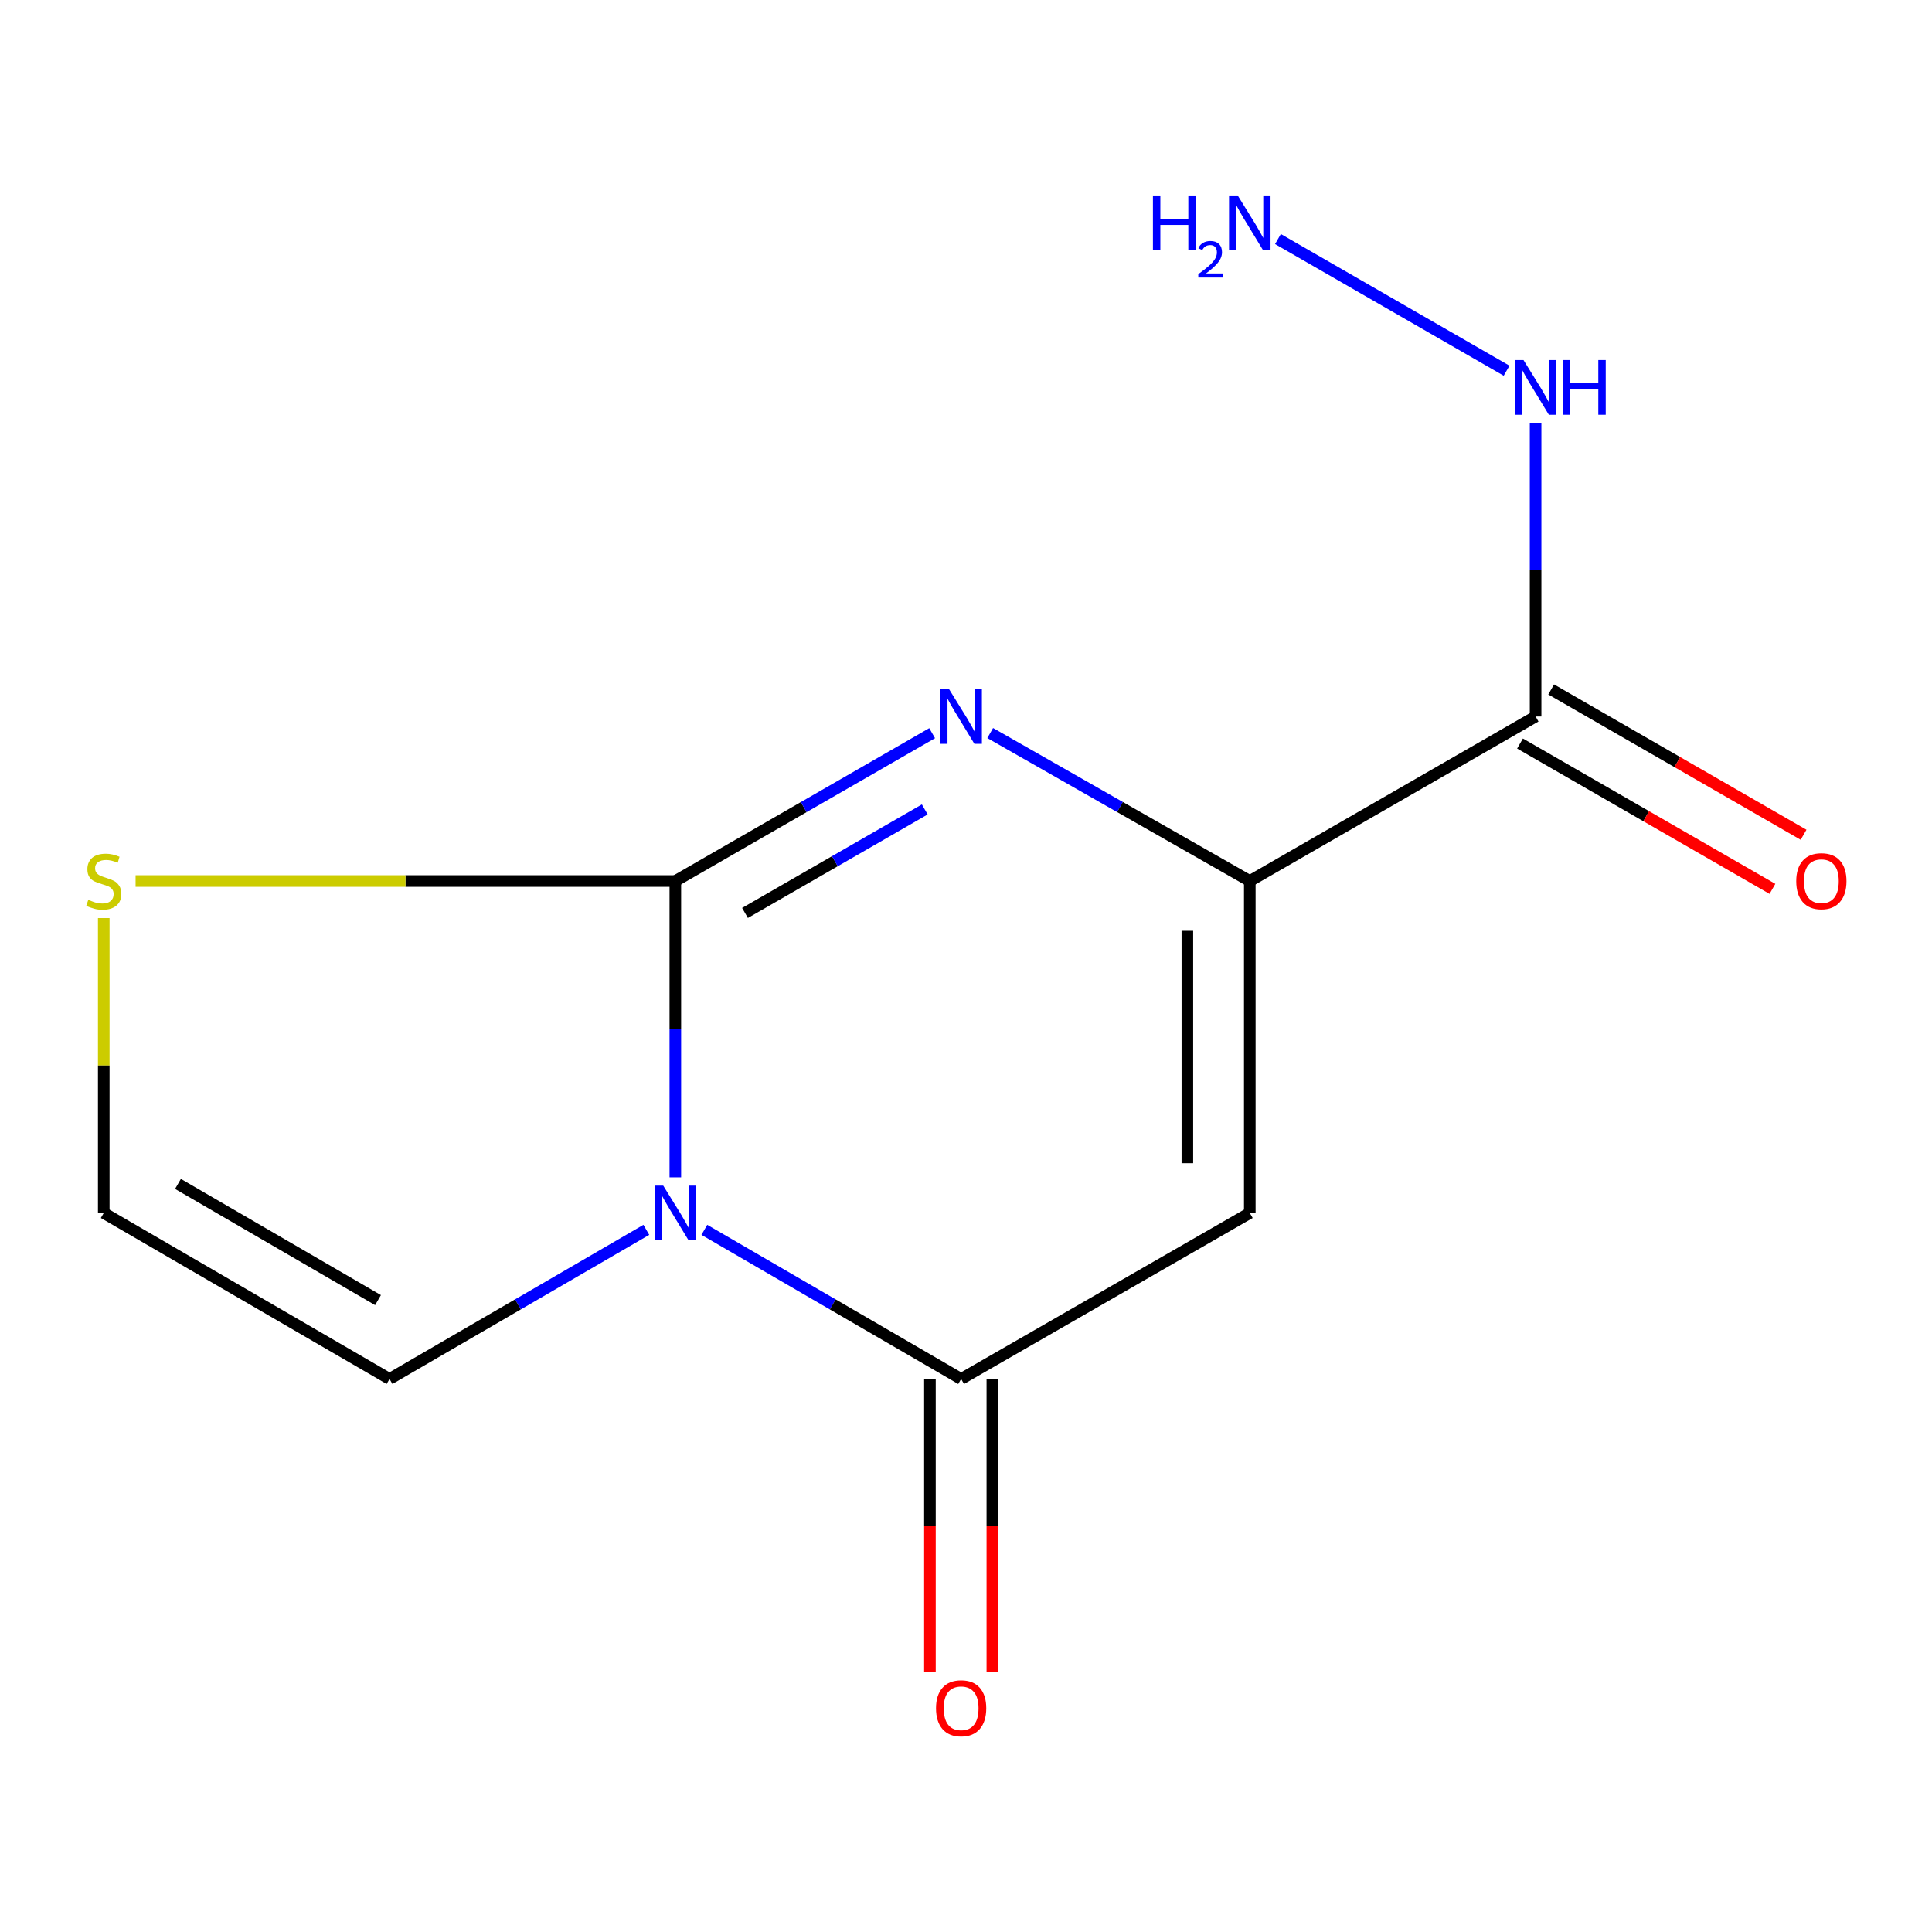 <?xml version='1.0' encoding='iso-8859-1'?>
<svg version='1.1' baseProfile='full'
              xmlns='http://www.w3.org/2000/svg'
                      xmlns:rdkit='http://www.rdkit.org/xml'
                      xmlns:xlink='http://www.w3.org/1999/xlink'
                  xml:space='preserve'
width='1000px' height='1000px' viewBox='0 0 1000 1000'>
<!-- END OF HEADER -->
<rect style='opacity:1.0;fill:#FFFFFF;stroke:none' width='1000' height='1000' x='0' y='0'> </rect>
<path class='bond-0' d='M 349.551,609.389 L 349.551,532.706' style='fill:none;fill-rule:evenodd;stroke:#0000FF;stroke-width:6px;stroke-linecap:butt;stroke-linejoin:miter;stroke-opacity:1' />
<path class='bond-0' d='M 349.551,532.706 L 349.551,456.023' style='fill:none;fill-rule:evenodd;stroke:#000000;stroke-width:6px;stroke-linecap:butt;stroke-linejoin:miter;stroke-opacity:1' />
<path class='bond-2' d='M 364.568,636.566 L 431.026,675.165' style='fill:none;fill-rule:evenodd;stroke:#0000FF;stroke-width:6px;stroke-linecap:butt;stroke-linejoin:miter;stroke-opacity:1' />
<path class='bond-2' d='M 431.026,675.165 L 497.483,713.764' style='fill:none;fill-rule:evenodd;stroke:#000000;stroke-width:6px;stroke-linecap:butt;stroke-linejoin:miter;stroke-opacity:1' />
<path class='bond-7' d='M 334.534,636.566 L 268.077,675.165' style='fill:none;fill-rule:evenodd;stroke:#0000FF;stroke-width:6px;stroke-linecap:butt;stroke-linejoin:miter;stroke-opacity:1' />
<path class='bond-7' d='M 268.077,675.165 L 201.619,713.764' style='fill:none;fill-rule:evenodd;stroke:#000000;stroke-width:6px;stroke-linecap:butt;stroke-linejoin:miter;stroke-opacity:1' />
<path class='bond-1' d='M 349.551,456.023 L 416.013,417.76' style='fill:none;fill-rule:evenodd;stroke:#000000;stroke-width:6px;stroke-linecap:butt;stroke-linejoin:miter;stroke-opacity:1' />
<path class='bond-1' d='M 416.013,417.76 L 482.476,379.497' style='fill:none;fill-rule:evenodd;stroke:#0000FF;stroke-width:6px;stroke-linecap:butt;stroke-linejoin:miter;stroke-opacity:1' />
<path class='bond-1' d='M 385.609,472.543 L 432.133,445.759' style='fill:none;fill-rule:evenodd;stroke:#000000;stroke-width:6px;stroke-linecap:butt;stroke-linejoin:miter;stroke-opacity:1' />
<path class='bond-1' d='M 432.133,445.759 L 478.656,418.974' style='fill:none;fill-rule:evenodd;stroke:#0000FF;stroke-width:6px;stroke-linecap:butt;stroke-linejoin:miter;stroke-opacity:1' />
<path class='bond-6' d='M 349.551,456.023 L 209.866,456.023' style='fill:none;fill-rule:evenodd;stroke:#000000;stroke-width:6px;stroke-linecap:butt;stroke-linejoin:miter;stroke-opacity:1' />
<path class='bond-6' d='M 209.866,456.023 L 70.181,456.023' style='fill:none;fill-rule:evenodd;stroke:#CCCC00;stroke-width:6px;stroke-linecap:butt;stroke-linejoin:miter;stroke-opacity:1' />
<path class='bond-14' d='M 512.522,379.43 L 579.705,417.726' style='fill:none;fill-rule:evenodd;stroke:#0000FF;stroke-width:6px;stroke-linecap:butt;stroke-linejoin:miter;stroke-opacity:1' />
<path class='bond-14' d='M 579.705,417.726 L 646.887,456.023' style='fill:none;fill-rule:evenodd;stroke:#000000;stroke-width:6px;stroke-linecap:butt;stroke-linejoin:miter;stroke-opacity:1' />
<path class='bond-4' d='M 497.483,713.764 L 646.887,627.844' style='fill:none;fill-rule:evenodd;stroke:#000000;stroke-width:6px;stroke-linecap:butt;stroke-linejoin:miter;stroke-opacity:1' />
<path class='bond-9' d='M 481.329,713.764 L 481.329,789.649' style='fill:none;fill-rule:evenodd;stroke:#000000;stroke-width:6px;stroke-linecap:butt;stroke-linejoin:miter;stroke-opacity:1' />
<path class='bond-9' d='M 481.329,789.649 L 481.329,865.535' style='fill:none;fill-rule:evenodd;stroke:#FF0000;stroke-width:6px;stroke-linecap:butt;stroke-linejoin:miter;stroke-opacity:1' />
<path class='bond-9' d='M 513.637,713.764 L 513.637,789.649' style='fill:none;fill-rule:evenodd;stroke:#000000;stroke-width:6px;stroke-linecap:butt;stroke-linejoin:miter;stroke-opacity:1' />
<path class='bond-9' d='M 513.637,789.649 L 513.637,865.535' style='fill:none;fill-rule:evenodd;stroke:#FF0000;stroke-width:6px;stroke-linecap:butt;stroke-linejoin:miter;stroke-opacity:1' />
<path class='bond-3' d='M 646.887,456.023 L 646.887,627.844' style='fill:none;fill-rule:evenodd;stroke:#000000;stroke-width:6px;stroke-linecap:butt;stroke-linejoin:miter;stroke-opacity:1' />
<path class='bond-3' d='M 614.58,481.796 L 614.58,602.071' style='fill:none;fill-rule:evenodd;stroke:#000000;stroke-width:6px;stroke-linecap:butt;stroke-linejoin:miter;stroke-opacity:1' />
<path class='bond-5' d='M 646.887,456.023 L 794.819,370.857' style='fill:none;fill-rule:evenodd;stroke:#000000;stroke-width:6px;stroke-linecap:butt;stroke-linejoin:miter;stroke-opacity:1' />
<path class='bond-10' d='M 786.759,384.856 L 852.082,422.468' style='fill:none;fill-rule:evenodd;stroke:#000000;stroke-width:6px;stroke-linecap:butt;stroke-linejoin:miter;stroke-opacity:1' />
<path class='bond-10' d='M 852.082,422.468 L 917.406,460.08' style='fill:none;fill-rule:evenodd;stroke:#FF0000;stroke-width:6px;stroke-linecap:butt;stroke-linejoin:miter;stroke-opacity:1' />
<path class='bond-10' d='M 802.879,356.858 L 868.203,394.47' style='fill:none;fill-rule:evenodd;stroke:#000000;stroke-width:6px;stroke-linecap:butt;stroke-linejoin:miter;stroke-opacity:1' />
<path class='bond-10' d='M 868.203,394.47 L 933.526,432.082' style='fill:none;fill-rule:evenodd;stroke:#FF0000;stroke-width:6px;stroke-linecap:butt;stroke-linejoin:miter;stroke-opacity:1' />
<path class='bond-11' d='M 794.819,370.857 L 794.819,294.9' style='fill:none;fill-rule:evenodd;stroke:#000000;stroke-width:6px;stroke-linecap:butt;stroke-linejoin:miter;stroke-opacity:1' />
<path class='bond-11' d='M 794.819,294.9 L 794.819,218.943' style='fill:none;fill-rule:evenodd;stroke:#0000FF;stroke-width:6px;stroke-linecap:butt;stroke-linejoin:miter;stroke-opacity:1' />
<path class='bond-13' d='M 53.705,475.198 L 53.705,551.521' style='fill:none;fill-rule:evenodd;stroke:#CCCC00;stroke-width:6px;stroke-linecap:butt;stroke-linejoin:miter;stroke-opacity:1' />
<path class='bond-13' d='M 53.705,551.521 L 53.705,627.844' style='fill:none;fill-rule:evenodd;stroke:#000000;stroke-width:6px;stroke-linecap:butt;stroke-linejoin:miter;stroke-opacity:1' />
<path class='bond-8' d='M 201.619,713.764 L 53.705,627.844' style='fill:none;fill-rule:evenodd;stroke:#000000;stroke-width:6px;stroke-linecap:butt;stroke-linejoin:miter;stroke-opacity:1' />
<path class='bond-8' d='M 195.66,672.94 L 92.12,612.796' style='fill:none;fill-rule:evenodd;stroke:#000000;stroke-width:6px;stroke-linecap:butt;stroke-linejoin:miter;stroke-opacity:1' />
<path class='bond-12' d='M 779.811,191.883 L 661.462,123.734' style='fill:none;fill-rule:evenodd;stroke:#0000FF;stroke-width:6px;stroke-linecap:butt;stroke-linejoin:miter;stroke-opacity:1' />
<path  class='atom-0' d='M 343.291 613.684
L 352.571 628.684
Q 353.491 630.164, 354.971 632.844
Q 356.451 635.524, 356.531 635.684
L 356.531 613.684
L 360.291 613.684
L 360.291 642.004
L 356.411 642.004
L 346.451 625.604
Q 345.291 623.684, 344.051 621.484
Q 342.851 619.284, 342.491 618.604
L 342.491 642.004
L 338.811 642.004
L 338.811 613.684
L 343.291 613.684
' fill='#0000FF'/>
<path  class='atom-2' d='M 491.223 356.697
L 500.503 371.697
Q 501.423 373.177, 502.903 375.857
Q 504.383 378.537, 504.463 378.697
L 504.463 356.697
L 508.223 356.697
L 508.223 385.017
L 504.343 385.017
L 494.383 368.617
Q 493.223 366.697, 491.983 364.497
Q 490.783 362.297, 490.423 361.617
L 490.423 385.017
L 486.743 385.017
L 486.743 356.697
L 491.223 356.697
' fill='#0000FF'/>
<path  class='atom-7' d='M 45.705 465.743
Q 46.025 465.863, 47.345 466.423
Q 48.665 466.983, 50.105 467.343
Q 51.585 467.663, 53.025 467.663
Q 55.705 467.663, 57.265 466.383
Q 58.825 465.063, 58.825 462.783
Q 58.825 461.223, 58.025 460.263
Q 57.265 459.303, 56.065 458.783
Q 54.865 458.263, 52.865 457.663
Q 50.345 456.903, 48.825 456.183
Q 47.345 455.463, 46.265 453.943
Q 45.225 452.423, 45.225 449.863
Q 45.225 446.303, 47.625 444.103
Q 50.065 441.903, 54.865 441.903
Q 58.145 441.903, 61.865 443.463
L 60.945 446.543
Q 57.545 445.143, 54.985 445.143
Q 52.225 445.143, 50.705 446.303
Q 49.185 447.423, 49.225 449.383
Q 49.225 450.903, 49.985 451.823
Q 50.785 452.743, 51.905 453.263
Q 53.065 453.783, 54.985 454.383
Q 57.545 455.183, 59.065 455.983
Q 60.585 456.783, 61.665 458.423
Q 62.785 460.023, 62.785 462.783
Q 62.785 466.703, 60.145 468.823
Q 57.545 470.903, 53.185 470.903
Q 50.665 470.903, 48.745 470.343
Q 46.865 469.823, 44.625 468.903
L 45.705 465.743
' fill='#CCCC00'/>
<path  class='atom-10' d='M 484.483 884.194
Q 484.483 877.394, 487.843 873.594
Q 491.203 869.794, 497.483 869.794
Q 503.763 869.794, 507.123 873.594
Q 510.483 877.394, 510.483 884.194
Q 510.483 891.074, 507.083 894.994
Q 503.683 898.874, 497.483 898.874
Q 491.243 898.874, 487.843 894.994
Q 484.483 891.114, 484.483 884.194
M 497.483 895.674
Q 501.803 895.674, 504.123 892.794
Q 506.483 889.874, 506.483 884.194
Q 506.483 878.634, 504.123 875.834
Q 501.803 872.994, 497.483 872.994
Q 493.163 872.994, 490.803 875.794
Q 488.483 878.594, 488.483 884.194
Q 488.483 889.914, 490.803 892.794
Q 493.163 895.674, 497.483 895.674
' fill='#FF0000'/>
<path  class='atom-11' d='M 929.733 456.103
Q 929.733 449.303, 933.093 445.503
Q 936.453 441.703, 942.733 441.703
Q 949.013 441.703, 952.373 445.503
Q 955.733 449.303, 955.733 456.103
Q 955.733 462.983, 952.333 466.903
Q 948.933 470.783, 942.733 470.783
Q 936.493 470.783, 933.093 466.903
Q 929.733 463.023, 929.733 456.103
M 942.733 467.583
Q 947.053 467.583, 949.373 464.703
Q 951.733 461.783, 951.733 456.103
Q 951.733 450.543, 949.373 447.743
Q 947.053 444.903, 942.733 444.903
Q 938.413 444.903, 936.053 447.703
Q 933.733 450.503, 933.733 456.103
Q 933.733 461.823, 936.053 464.703
Q 938.413 467.583, 942.733 467.583
' fill='#FF0000'/>
<path  class='atom-12' d='M 788.559 186.365
L 797.839 201.365
Q 798.759 202.845, 800.239 205.525
Q 801.719 208.205, 801.799 208.365
L 801.799 186.365
L 805.559 186.365
L 805.559 214.685
L 801.679 214.685
L 791.719 198.285
Q 790.559 196.365, 789.319 194.165
Q 788.119 191.965, 787.759 191.285
L 787.759 214.685
L 784.079 214.685
L 784.079 186.365
L 788.559 186.365
' fill='#0000FF'/>
<path  class='atom-12' d='M 808.959 186.365
L 812.799 186.365
L 812.799 198.405
L 827.279 198.405
L 827.279 186.365
L 831.119 186.365
L 831.119 214.685
L 827.279 214.685
L 827.279 201.605
L 812.799 201.605
L 812.799 214.685
L 808.959 214.685
L 808.959 186.365
' fill='#0000FF'/>
<path  class='atom-13' d='M 596.754 101.181
L 600.594 101.181
L 600.594 113.221
L 615.074 113.221
L 615.074 101.181
L 618.914 101.181
L 618.914 129.501
L 615.074 129.501
L 615.074 116.421
L 600.594 116.421
L 600.594 129.501
L 596.754 129.501
L 596.754 101.181
' fill='#0000FF'/>
<path  class='atom-13' d='M 620.287 128.508
Q 620.973 126.739, 622.61 125.762
Q 624.247 124.759, 626.517 124.759
Q 629.342 124.759, 630.926 126.29
Q 632.51 127.821, 632.51 130.54
Q 632.51 133.312, 630.451 135.9
Q 628.418 138.487, 624.194 141.549
L 632.827 141.549
L 632.827 143.661
L 620.234 143.661
L 620.234 141.892
Q 623.719 139.411, 625.778 137.563
Q 627.864 135.715, 628.867 134.052
Q 629.87 132.388, 629.87 130.672
Q 629.87 128.877, 628.972 127.874
Q 628.075 126.871, 626.517 126.871
Q 625.012 126.871, 624.009 127.478
Q 623.006 128.085, 622.293 129.432
L 620.287 128.508
' fill='#0000FF'/>
<path  class='atom-13' d='M 640.627 101.181
L 649.907 116.181
Q 650.827 117.661, 652.307 120.341
Q 653.787 123.021, 653.867 123.181
L 653.867 101.181
L 657.627 101.181
L 657.627 129.501
L 653.747 129.501
L 643.787 113.101
Q 642.627 111.181, 641.387 108.981
Q 640.187 106.781, 639.827 106.101
L 639.827 129.501
L 636.147 129.501
L 636.147 101.181
L 640.627 101.181
' fill='#0000FF'/>
</svg>
